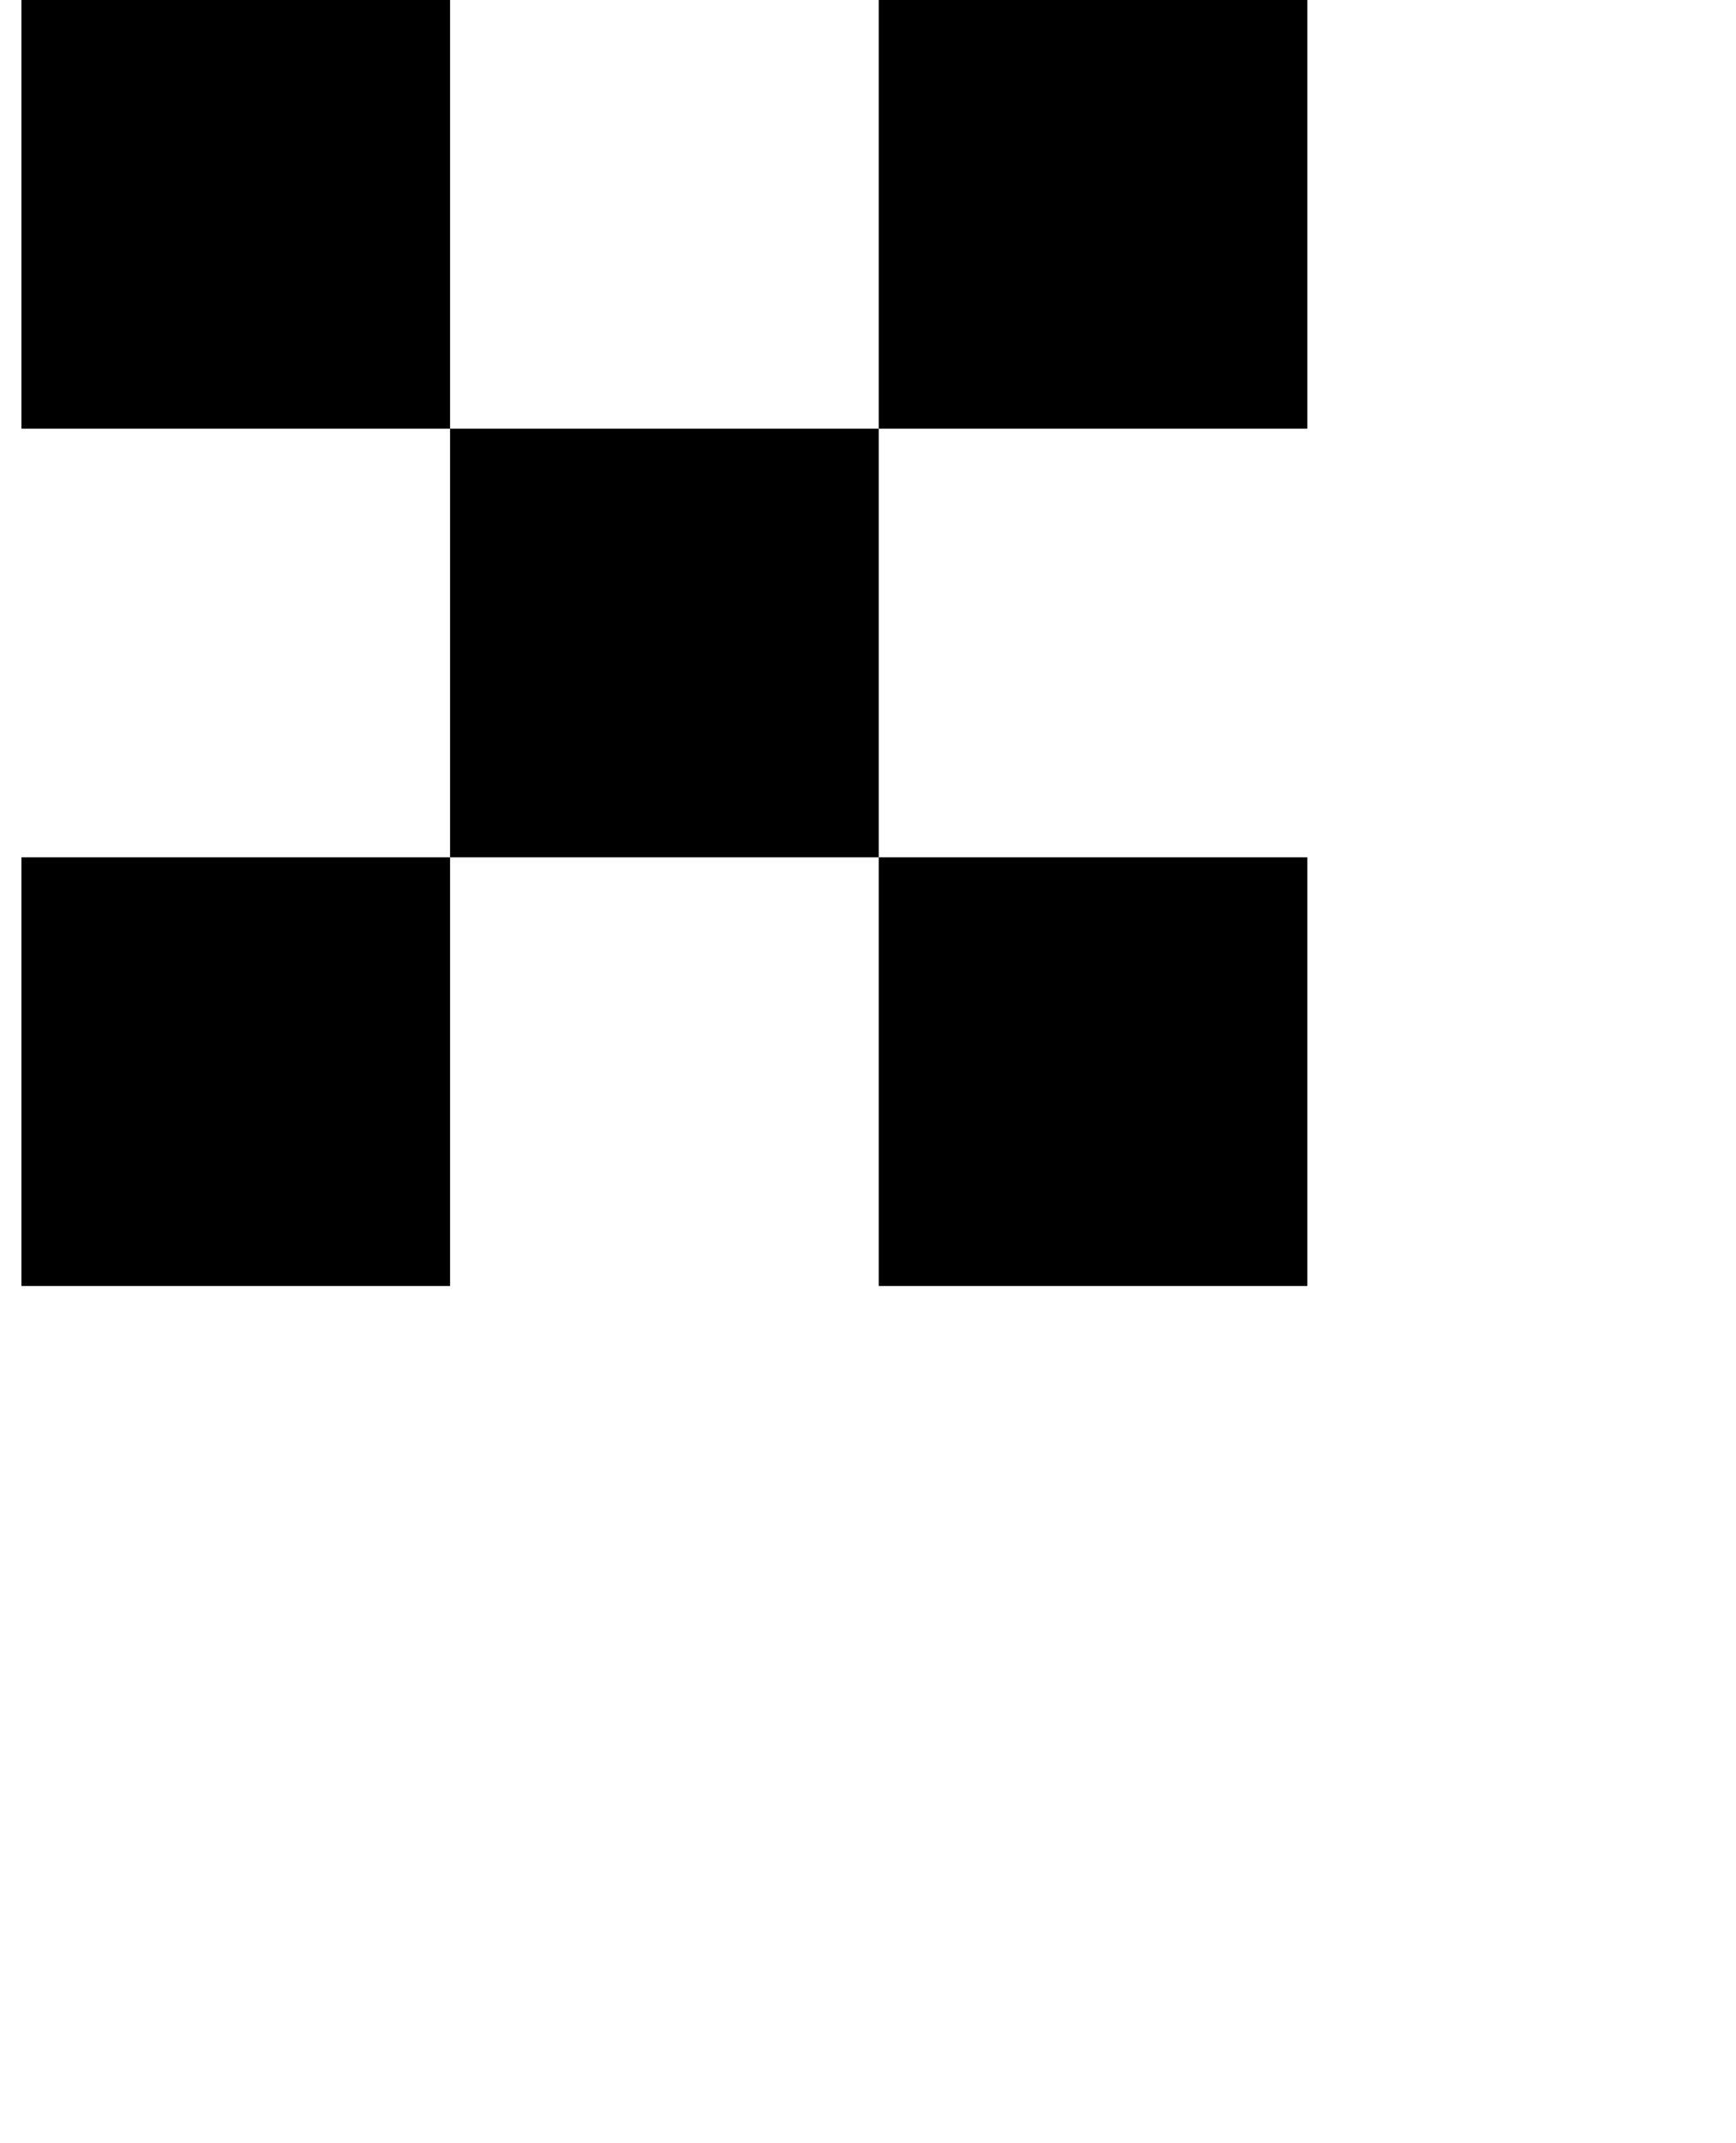 <?xml version="1.0" standalone="no"?>
<!DOCTYPE svg PUBLIC "-//W3C//DTD SVG 1.1//EN" "http://www.w3.org/Graphics/SVG/1.1/DTD/svg11.dtd" >
<svg xmlns="http://www.w3.org/2000/svg" xmlns:xlink="http://www.w3.org/1999/xlink" version="1.1" viewBox="-10 0 810 1000">
   <path fill="currentColor"
d="M400 600v-200h200v200h-200zM0 600v-200h200v200h-200zM200 400v-200h200v200h-200zM400 200v-200h200v200h-200zM200 200h-200v-200h200v200z" />
</svg>
